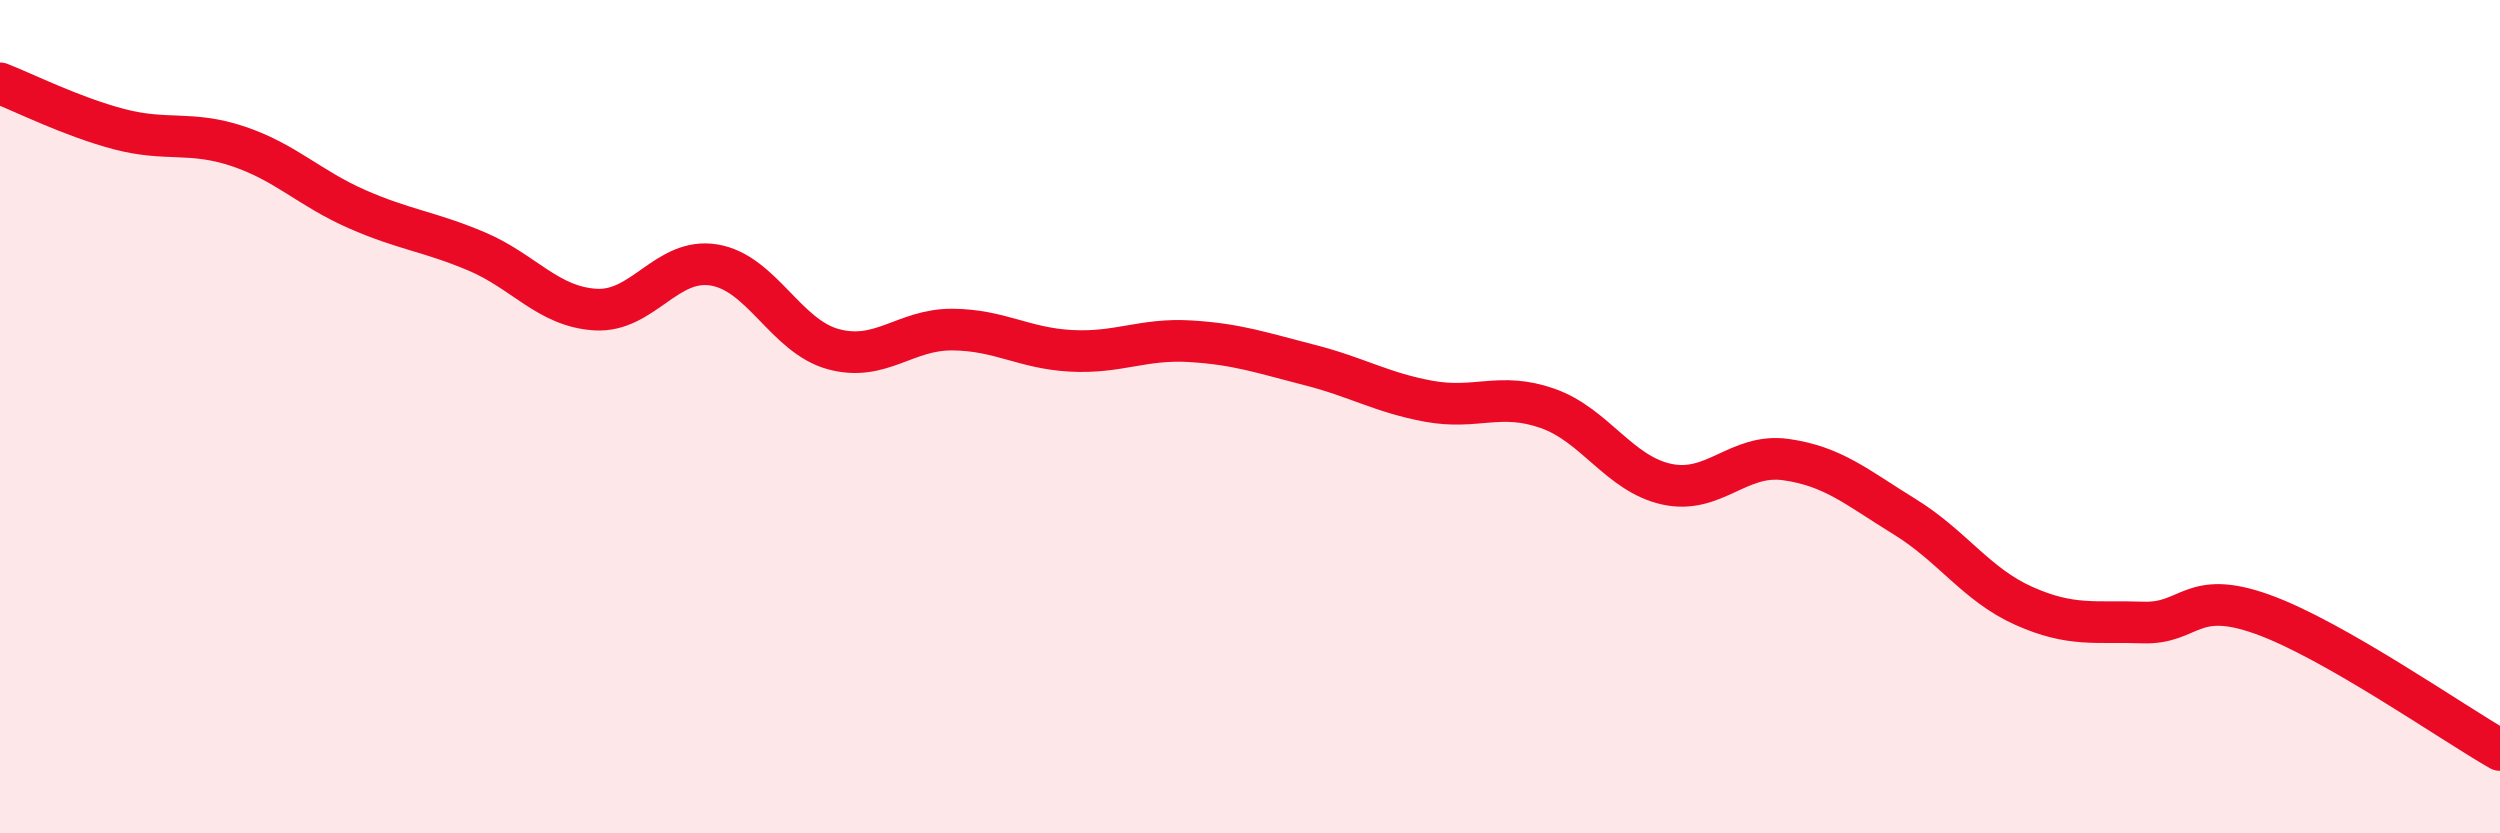 
    <svg width="60" height="20" viewBox="0 0 60 20" xmlns="http://www.w3.org/2000/svg">
      <path
        d="M 0,2 C 0.57,2.22 1.72,2.8 2.86,3.1 C 4,3.4 4.57,3.13 5.71,3.51 C 6.85,3.89 7.43,4.52 8.57,5.02 C 9.71,5.52 10.29,5.55 11.43,6.03 C 12.57,6.51 13.15,7.36 14.29,7.43 C 15.43,7.5 16,6.17 17.14,6.36 C 18.28,6.55 18.86,8.07 20,8.38 C 21.14,8.69 21.72,7.9 22.86,7.91 C 24,7.92 24.57,8.36 25.71,8.42 C 26.85,8.48 27.43,8.12 28.57,8.19 C 29.71,8.26 30.29,8.47 31.43,8.76 C 32.57,9.05 33.15,9.42 34.29,9.63 C 35.43,9.84 36,9.4 37.14,9.8 C 38.28,10.2 38.86,11.37 40,11.62 C 41.14,11.87 41.72,10.87 42.86,11.03 C 44,11.19 44.57,11.7 45.71,12.4 C 46.85,13.1 47.43,14.03 48.57,14.54 C 49.71,15.05 50.29,14.9 51.43,14.94 C 52.57,14.98 52.58,14.13 54.29,14.74 C 56,15.35 58.86,17.35 60,18L60 20L0 20Z"
        fill="#EB0A25"
        opacity="0.1"
        stroke-linecap="round"
        stroke-linejoin="round"
      />
      <path
        d="M 0,2 C 0.57,2.22 1.72,2.8 2.86,3.1 C 4,3.4 4.57,3.13 5.71,3.51 C 6.85,3.89 7.43,4.52 8.57,5.02 C 9.71,5.52 10.29,5.55 11.43,6.03 C 12.57,6.51 13.15,7.36 14.29,7.43 C 15.43,7.5 16,6.17 17.14,6.36 C 18.28,6.55 18.86,8.07 20,8.38 C 21.14,8.69 21.72,7.9 22.86,7.91 C 24,7.92 24.57,8.36 25.71,8.42 C 26.85,8.48 27.43,8.12 28.57,8.19 C 29.71,8.26 30.29,8.47 31.43,8.76 C 32.57,9.05 33.15,9.42 34.29,9.63 C 35.43,9.84 36,9.4 37.14,9.8 C 38.28,10.2 38.86,11.37 40,11.62 C 41.14,11.87 41.72,10.87 42.86,11.03 C 44,11.19 44.57,11.7 45.71,12.4 C 46.85,13.1 47.43,14.03 48.57,14.54 C 49.71,15.05 50.29,14.9 51.43,14.94 C 52.57,14.98 52.58,14.13 54.29,14.74 C 56,15.35 58.86,17.35 60,18"
        stroke="#EB0A25"
        stroke-width="1"
        fill="none"
        stroke-linecap="round"
        stroke-linejoin="round"
      />
    </svg>
  